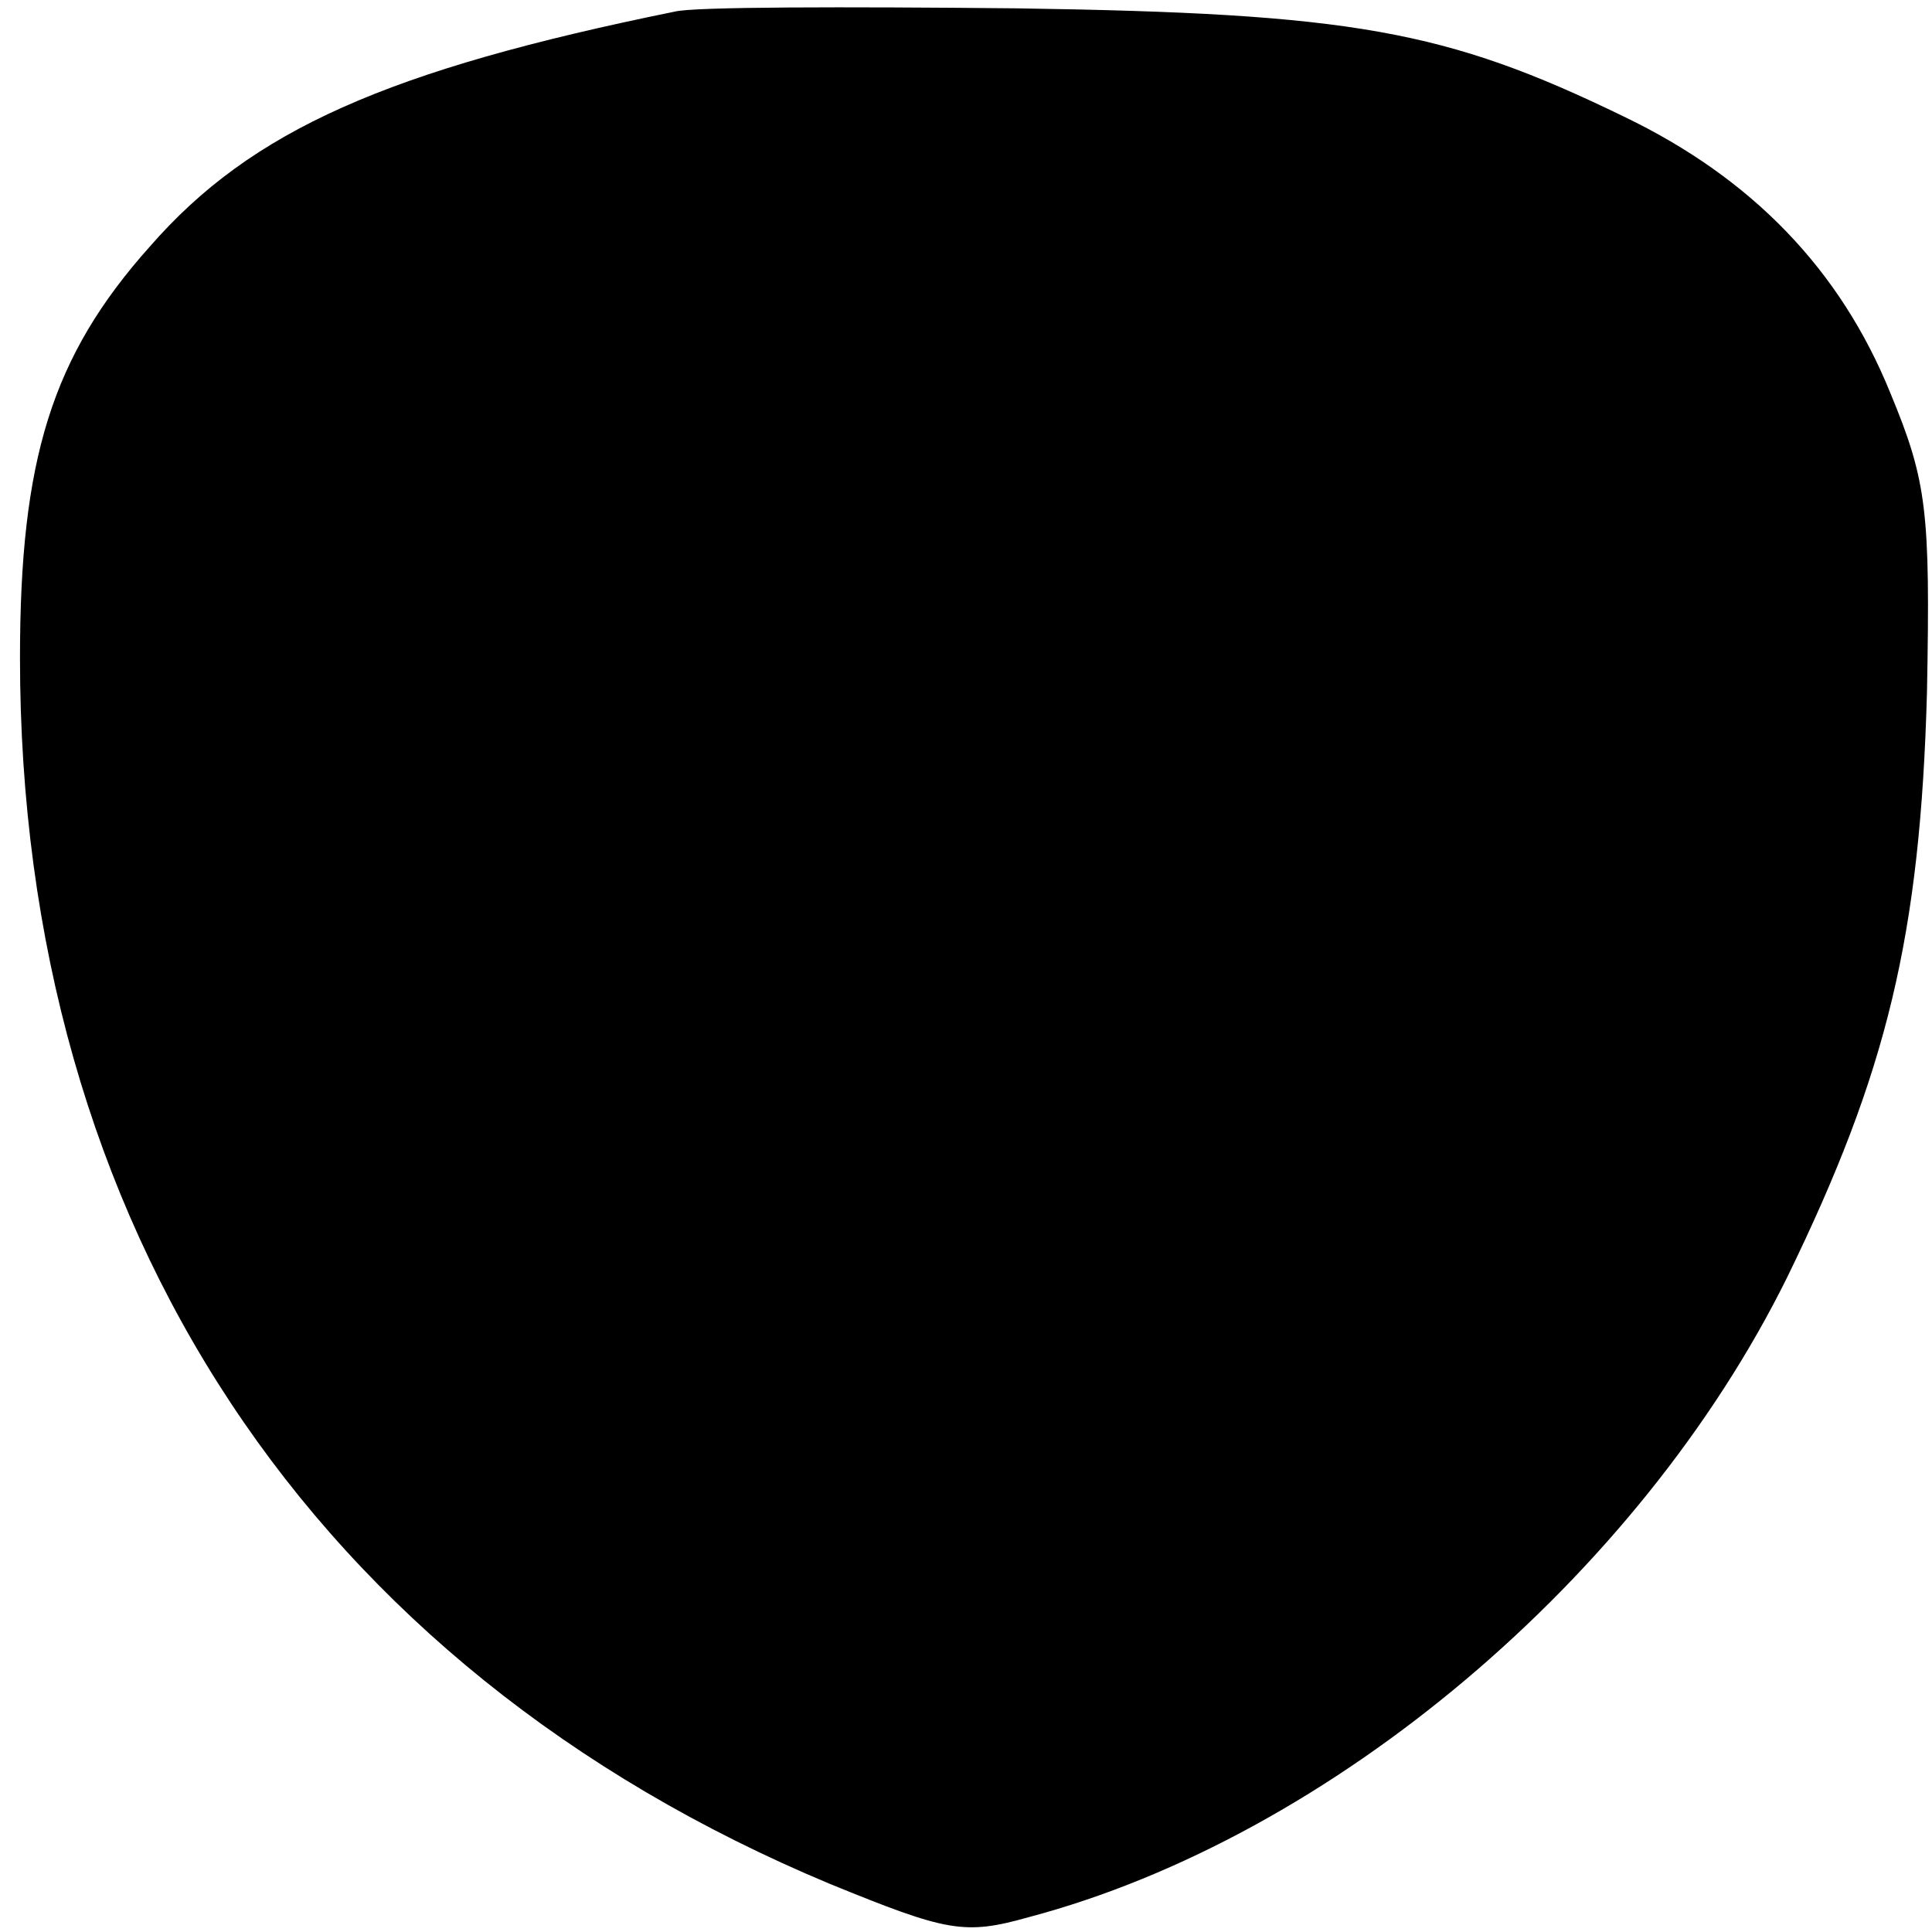 <svg version="1.0" xmlns="http://www.w3.org/2000/svg" width="154.667" height="154.667" viewBox="0 0 116 116"><path d="M40.5.7C23.3 4.2 15.1 7.8 9 14.8c-5.9 6.6-7.8 12.8-7.8 24.7 0 34.1 17.5 60.6 48.6 73.6 7.1 2.9 8.1 3.1 12 2 18.1-4.8 36.6-20.4 45.5-38.4 6-12.3 8-20.5 8.4-35.2.2-10.8 0-12.6-2.2-17.9-3-7.4-8.3-12.9-16-16.6C86.8 1.8 81.2.8 61 .5 50.8.4 41.6.4 40.5.7z"/></svg>